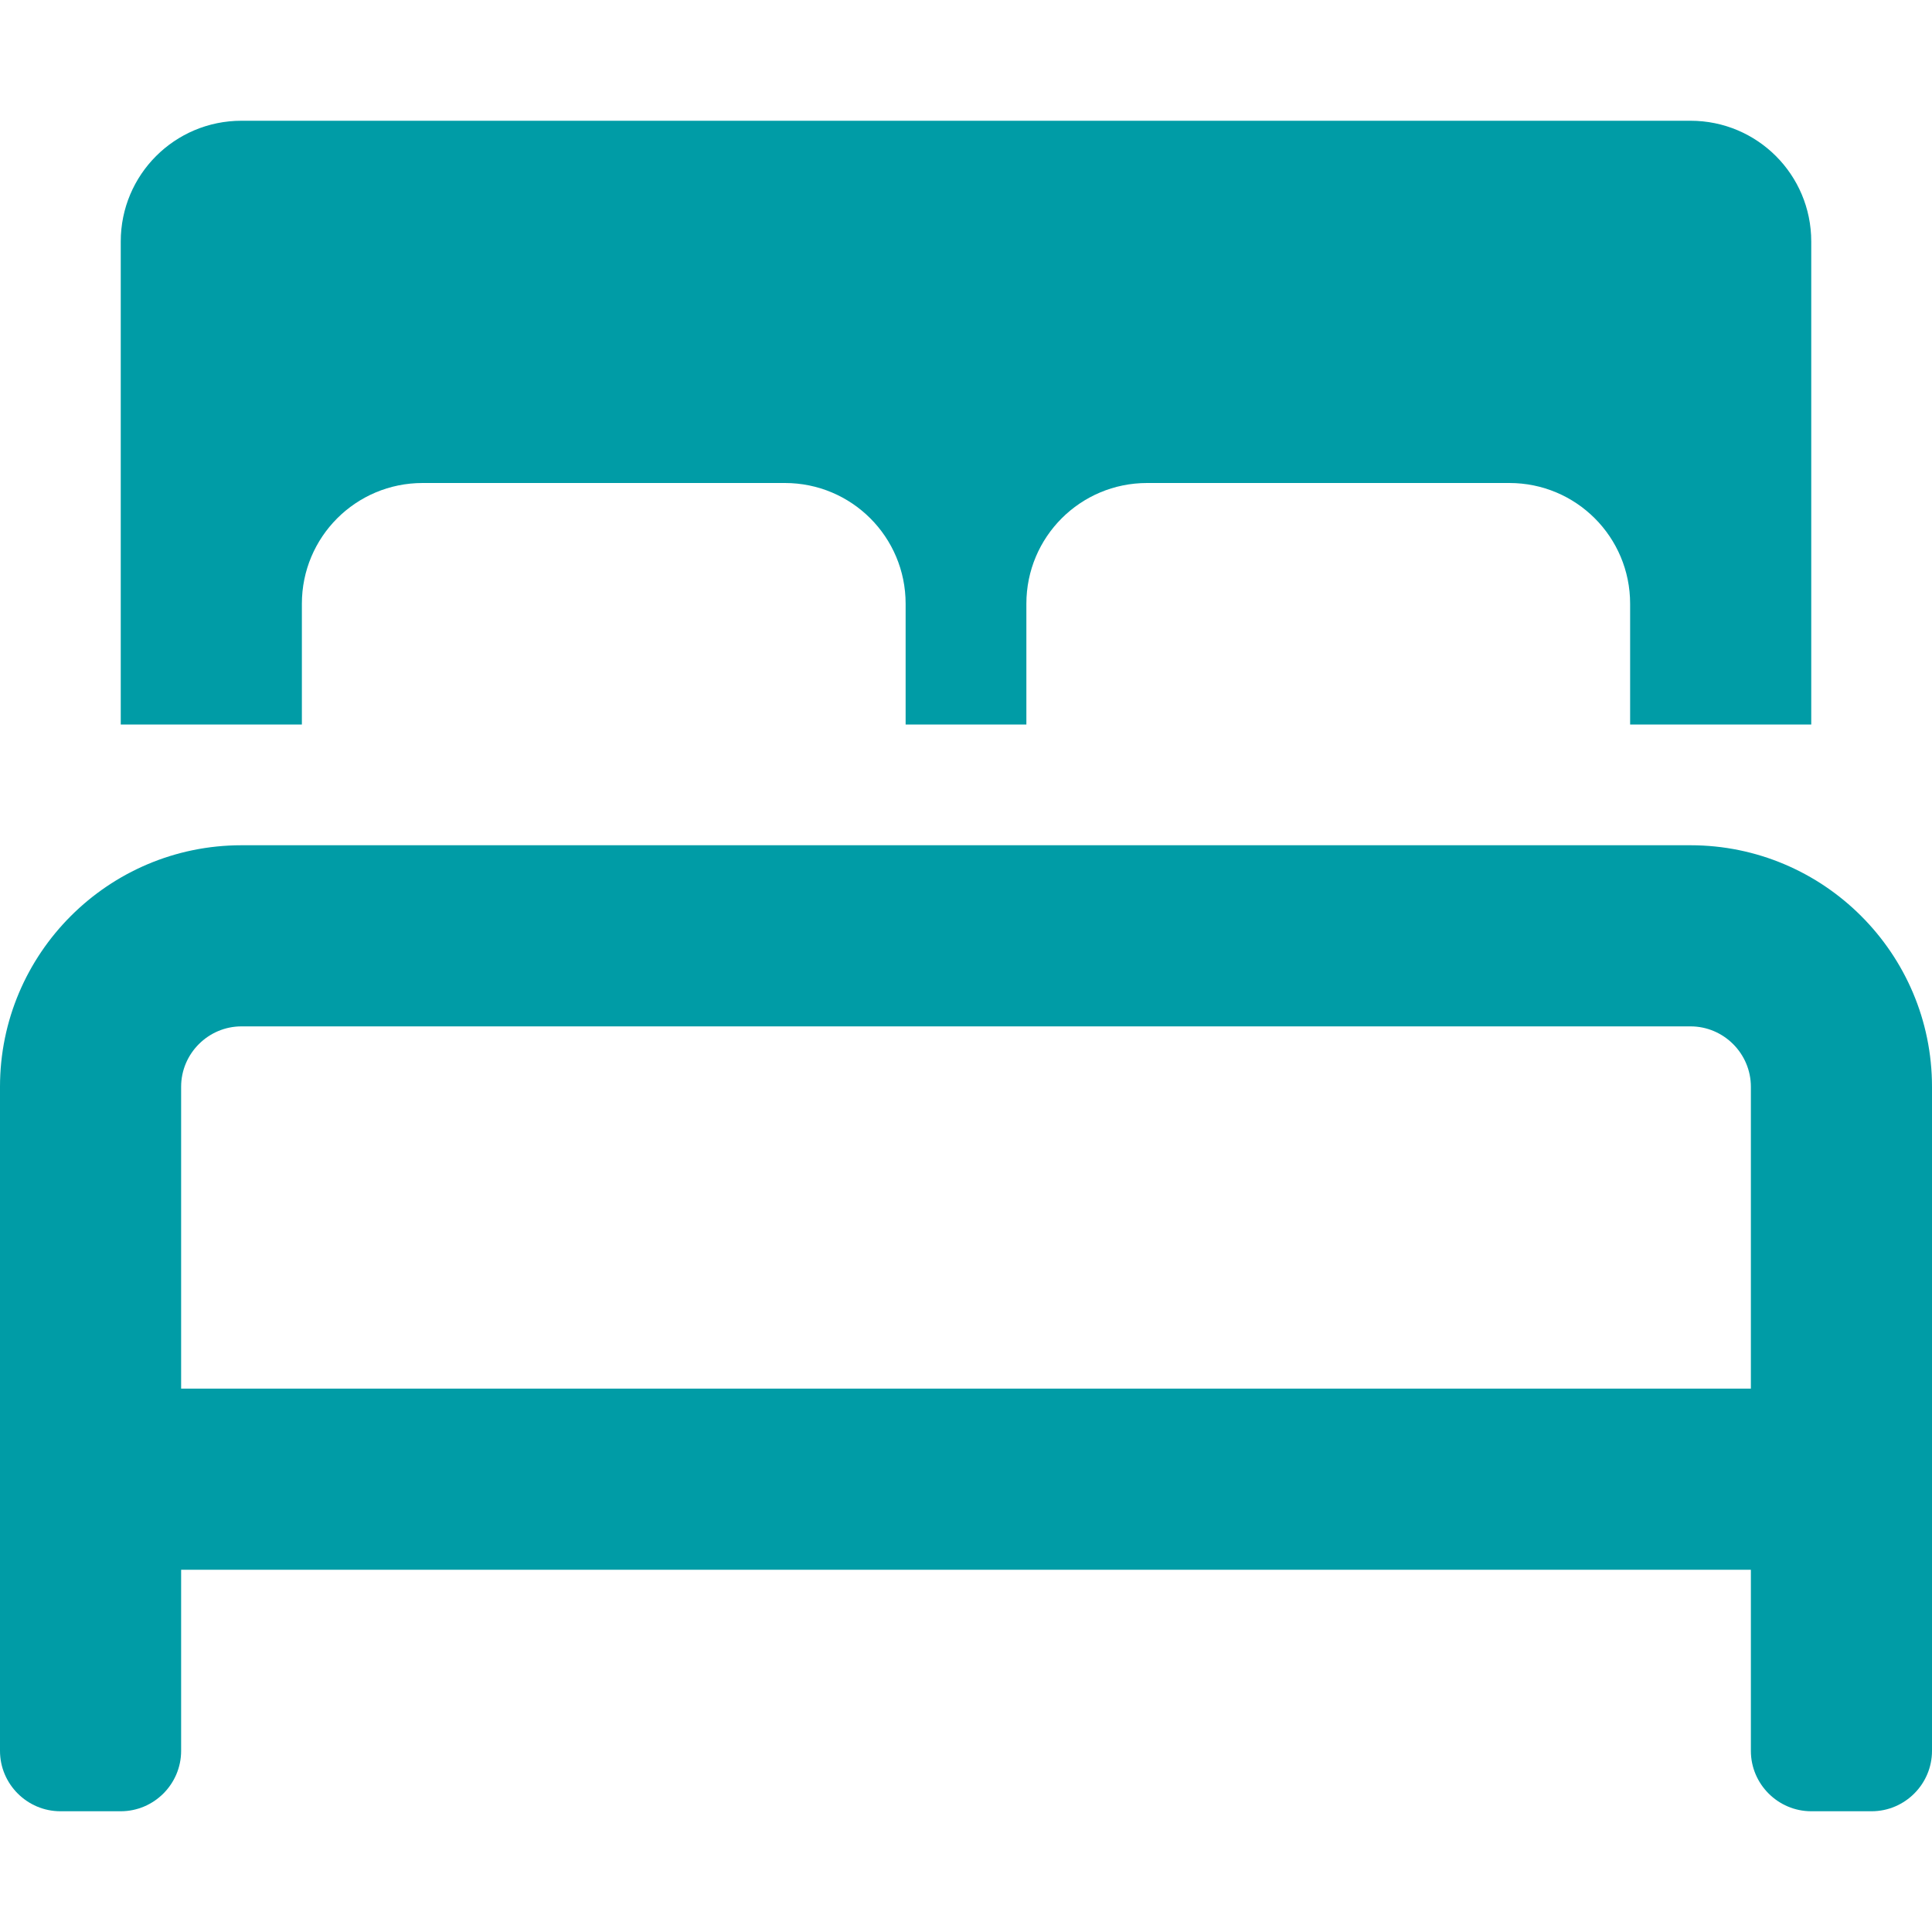 <?xml version="1.0" encoding="UTF-8"?>
<svg xmlns="http://www.w3.org/2000/svg" xmlns:xlink="http://www.w3.org/1999/xlink" version="1.1" id="Layer_1" x="0px" y="0px" viewBox="0 0 512 512" style="enable-background:new 0 0 512 512;" xml:space="preserve">
<style type="text/css">
	.st0{fill:#009CA6;}
</style>
<path class="st0" d="M80,160c0-17.7,14.3-32,32-32h96c17.7,0,32,14.3,32,32v32h32v-32c0-17.7,14.3-32,32-32h96c17.7,0,32,14.3,32,32  v32h48V64c0-17.7-14.3-32-32-32H64c-17.7,0-32,14.3-32,32v128h48V160z M448,224H64c-35.3,0-64,28.7-64,64v176c0,8.8,7.2,16,16,16h16  c8.8,0,16-7.2,16-16v-48h416v48c0,8.8,7.2,16,16,16h16c8.8,0,16-7.2,16-16V288C512,252.7,483.3,224,448,224z M464,368H48v-80  c0-8.8,7.2-16,16-16h384c8.8,0,16,7.2,16,16V368z"></path>
</svg>
